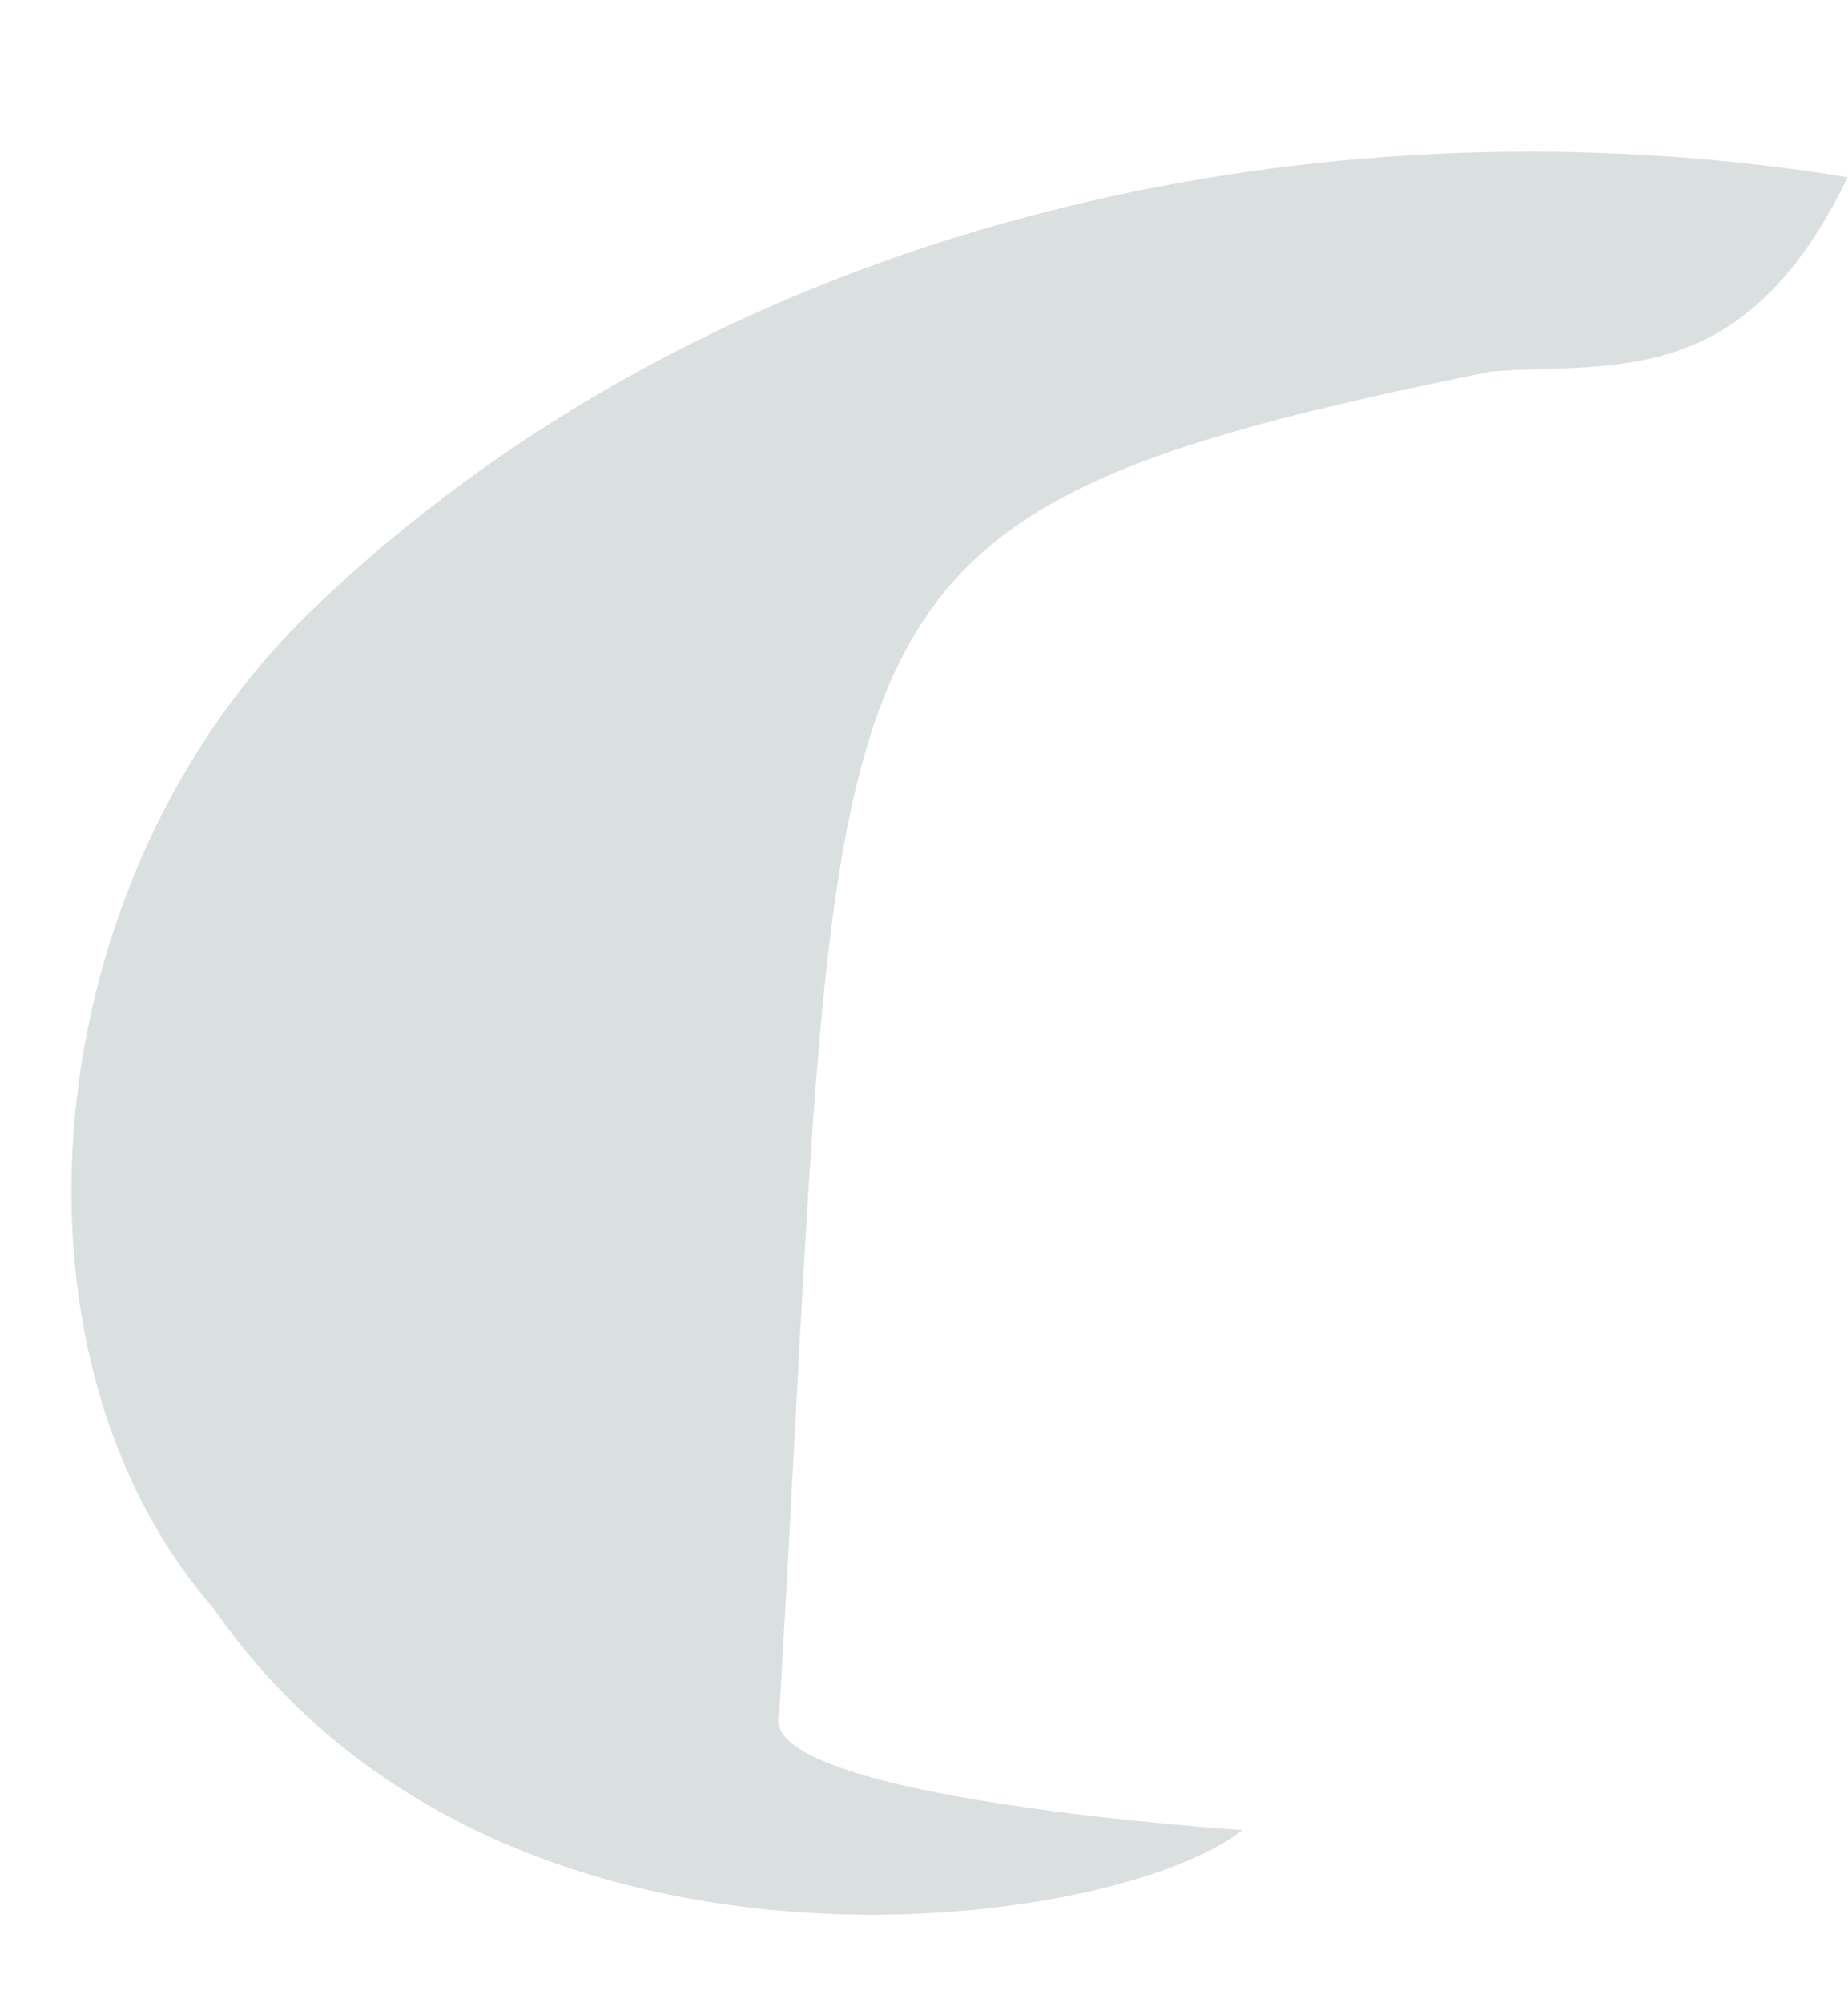 <svg xmlns="http://www.w3.org/2000/svg" width="555.603" height="601.836" viewBox="276.352 89 555.603 601.836"><path d="M831.857 142.25c-161.805-26.278-341.67 14.503-461.584 129.96-83.784 80.432-96.491 223.383-29.786 299.93 85.505 123.72 271.433 97.126 309.376 66.704.573.06-147.717-9.358-139.215-35.12 20.098-337.866 0-359.527 214.108-403.148 36.279-2.752 75.982 6.2 107.101-58.326" fill="rgba(72,99,103,0.2 )" fill-rule="evenodd" data-name="Path 950"/></svg>